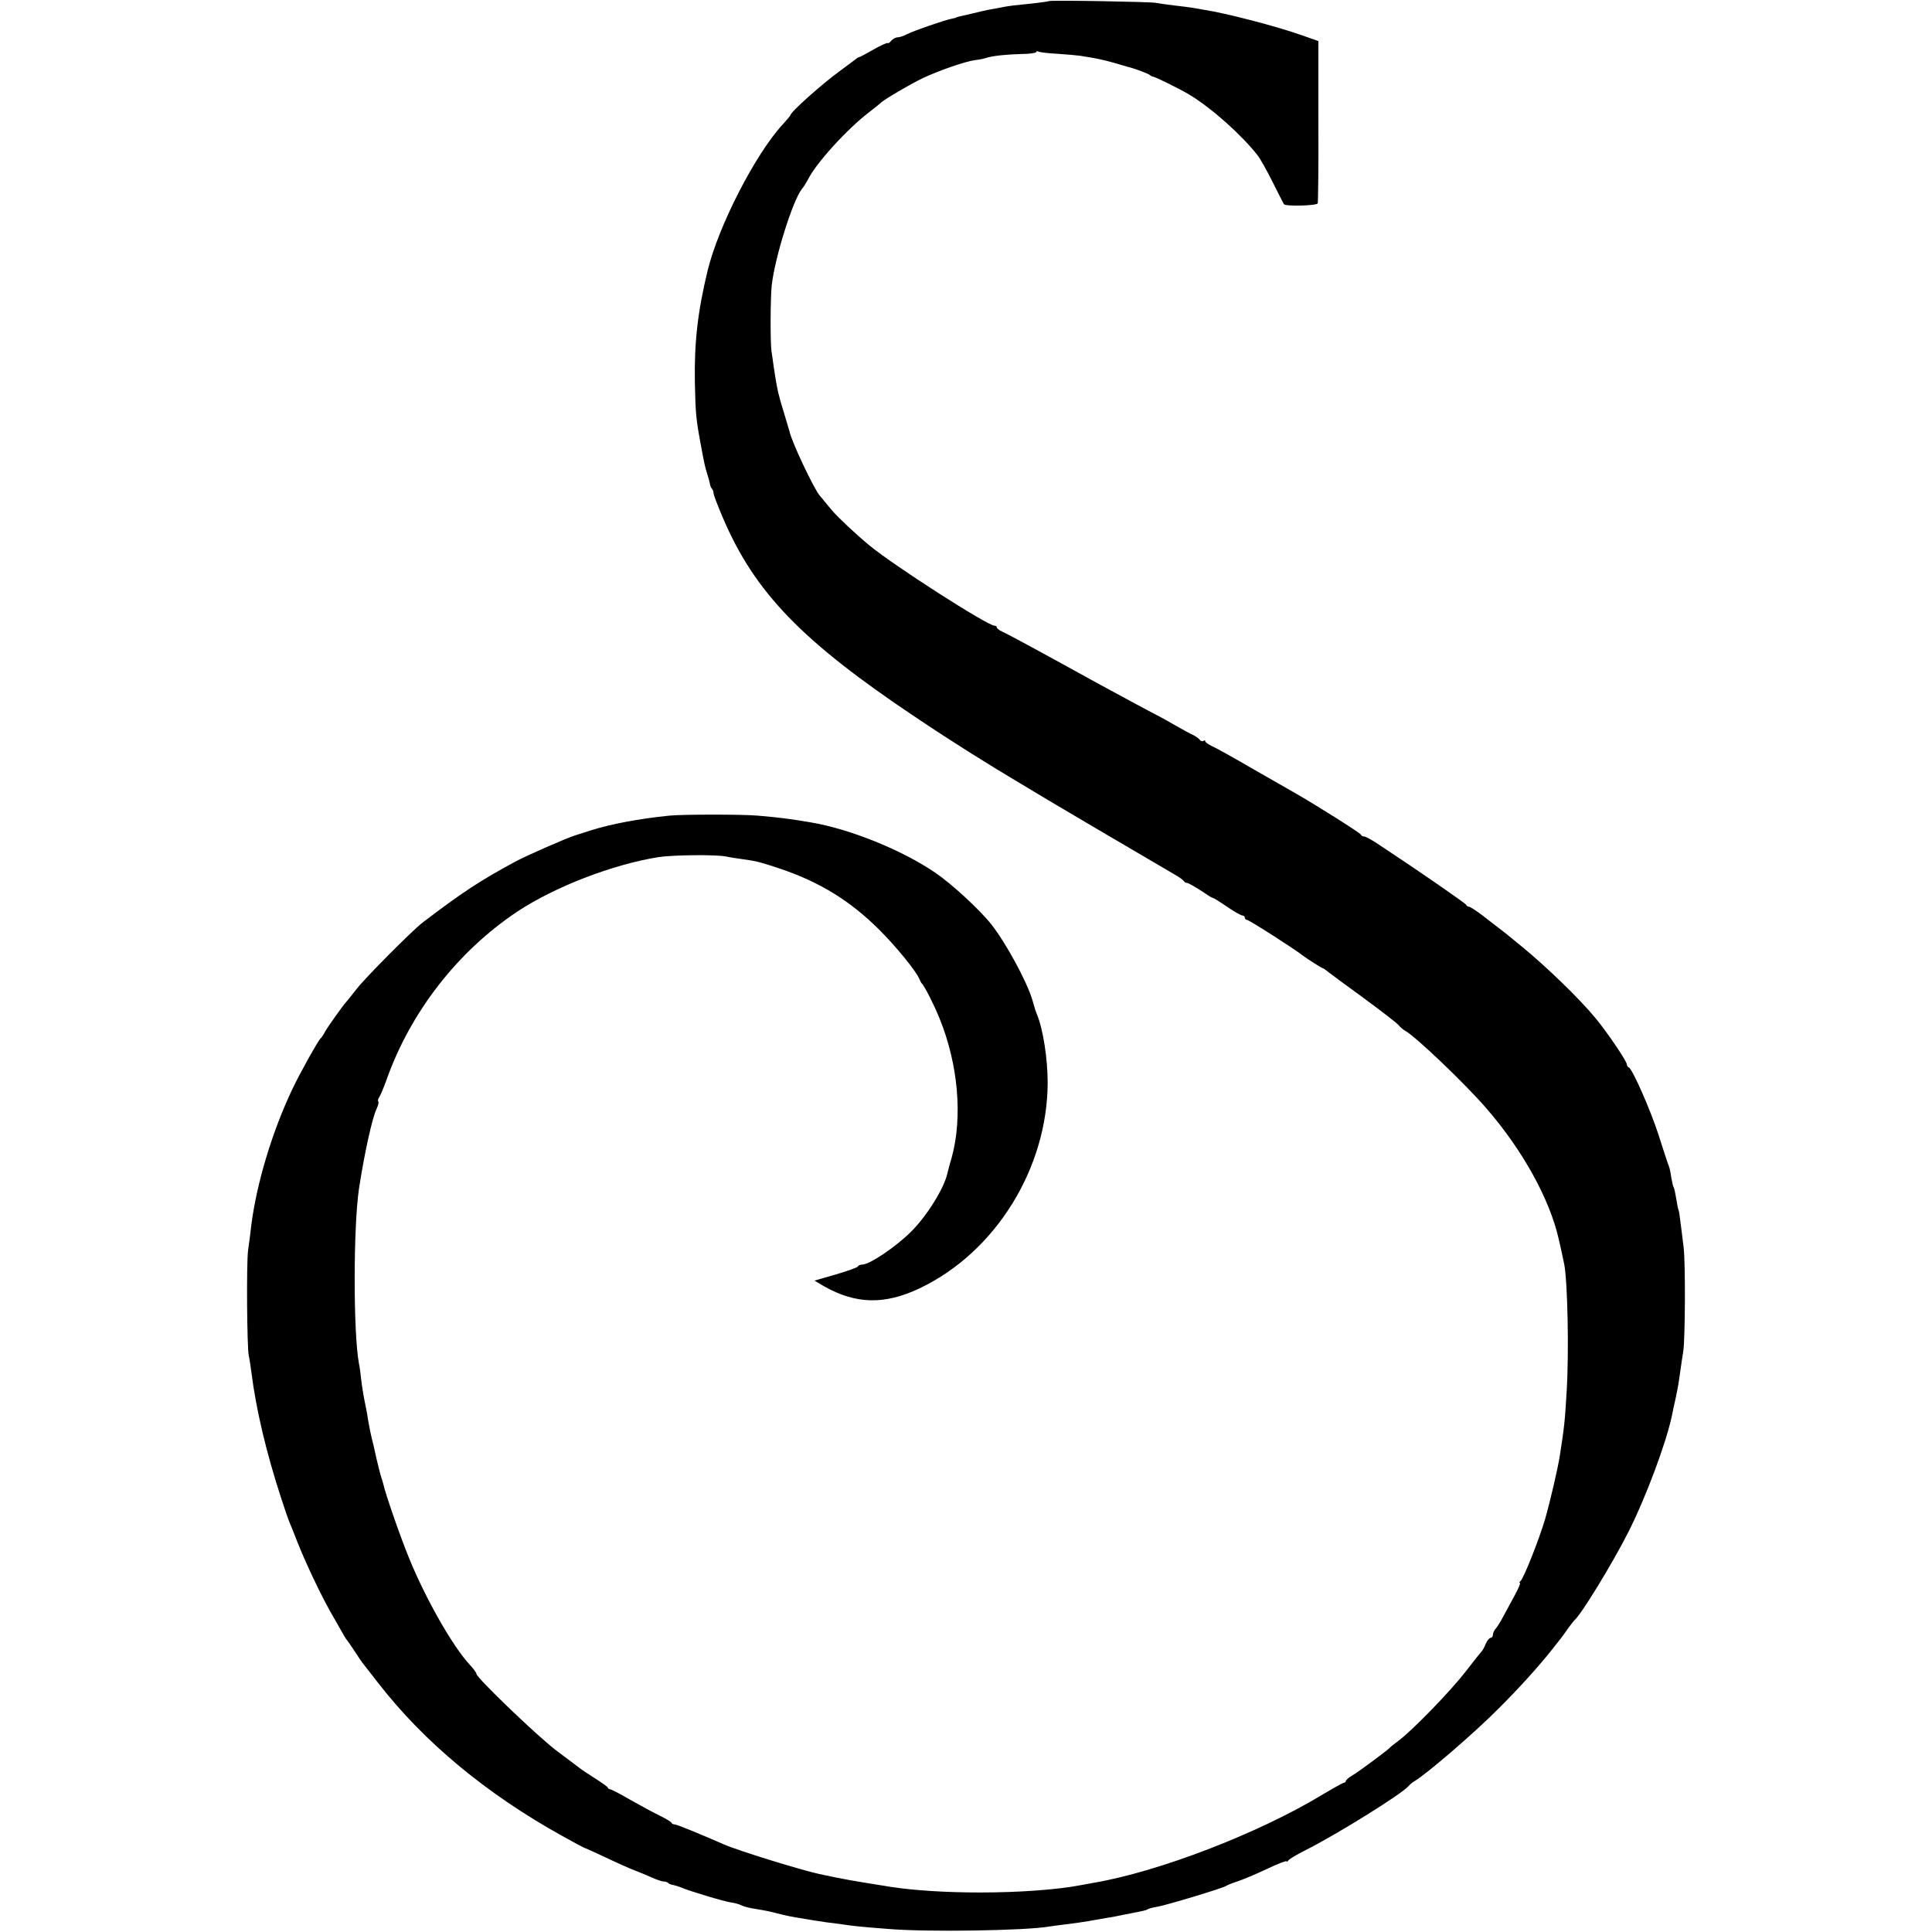 <?xml version="1.0" standalone="no"?>
<!DOCTYPE svg PUBLIC "-//W3C//DTD SVG 20010904//EN"
 "http://www.w3.org/TR/2001/REC-SVG-20010904/DTD/svg10.dtd">
<svg version="1.0" xmlns="http://www.w3.org/2000/svg"
 width="880pt" height="880pt" viewBox="0 0 880 880"
 preserveAspectRatio="xMidYMid meet">
<g transform="translate(0,880) scale(0.1,-0.1)"
fill="#000000" stroke="none">
<path d="M4778 8795 c-1 -1 -32 -6 -68 -10 -36 -4 -78 -8 -95 -10 -16 -2 -43
-6 -60 -10 -16 -3 -39 -7 -50 -9 -11 -2 -42 -9 -70 -16 -27 -6 -57 -13 -65
-15 -8 -2 -15 -4 -15 -5 0 -1 -8 -3 -19 -5 -32 -6 -174 -55 -203 -70 -15 -8
-35 -15 -44 -15 -9 0 -22 -7 -29 -15 -7 -9 -15 -14 -17 -11 -3 2 -32 -11 -65
-30 -33 -19 -62 -34 -64 -34 -3 0 -10 -4 -17 -10 -7 -5 -37 -28 -67 -50 -86
-62 -230 -191 -230 -205 0 -2 -16 -21 -35 -42 -124 -134 -293 -463 -342 -666
-45 -186 -61 -327 -58 -507 3 -142 5 -167 26 -280 18 -98 20 -105 30 -138 6
-18 12 -40 13 -47 1 -8 5 -18 9 -21 4 -4 7 -13 7 -20 0 -8 19 -57 42 -111 146
-343 362 -565 883 -913 164 -110 319 -207 470 -297 22 -13 47 -28 55 -33 36
-23 557 -329 643 -379 23 -13 45 -28 48 -33 3 -5 9 -9 13 -9 7 1 43 -20 88
-50 15 -11 30 -19 33 -19 3 0 32 -18 64 -40 32 -22 64 -40 70 -40 6 0 11 -4
11 -10 0 -5 5 -10 10 -10 9 0 213 -130 255 -163 21 -16 86 -57 90 -57 3 0 13
-7 22 -15 10 -8 83 -62 163 -120 80 -59 152 -114 160 -124 8 -10 23 -22 32
-27 49 -28 269 -238 368 -352 165 -190 289 -414 330 -597 11 -48 14 -61 25
-114 15 -79 22 -395 11 -576 -8 -140 -11 -166 -32 -300 -9 -57 -45 -210 -65
-280 -27 -93 -100 -278 -114 -287 -5 -4 -6 -8 -2 -8 4 0 -7 -26 -24 -57 -17
-32 -41 -76 -53 -98 -11 -22 -27 -46 -33 -53 -7 -7 -13 -20 -13 -28 0 -8 -5
-14 -10 -14 -6 0 -16 -12 -23 -28 -6 -15 -14 -29 -17 -32 -3 -3 -36 -44 -73
-92 -70 -91 -243 -269 -306 -316 -20 -15 -38 -29 -41 -33 -11 -12 -140 -108
-169 -125 -17 -10 -31 -22 -31 -26 0 -4 -4 -8 -8 -8 -5 0 -51 -26 -103 -57
-290 -175 -743 -349 -1038 -399 -18 -3 -43 -8 -55 -10 -106 -21 -283 -34 -461
-34 -155 0 -298 9 -404 25 -187 30 -197 31 -329 59 -83 18 -375 108 -437 136
-110 48 -212 90 -222 90 -6 0 -13 3 -15 8 -1 4 -25 18 -53 32 -27 13 -88 46
-134 72 -46 27 -87 48 -92 48 -4 0 -9 3 -11 8 -1 4 -28 23 -58 42 -30 19 -62
40 -70 47 -8 6 -53 40 -100 75 -82 60 -370 336 -370 354 0 5 -13 23 -30 41
-76 81 -200 298 -276 484 -41 100 -109 296 -118 339 -2 8 -6 22 -9 30 -3 8
-13 47 -22 85 -8 39 -18 81 -22 95 -6 25 -7 32 -17 85 -2 17 -9 54 -15 82 -6
29 -13 74 -16 101 -3 27 -7 59 -10 71 -26 137 -26 619 0 796 24 158 61 327 81
366 7 15 10 29 7 32 -3 4 -1 12 4 19 5 7 20 42 33 78 109 309 323 585 595 767
170 113 436 216 645 249 64 10 258 12 306 3 23 -5 59 -10 80 -13 60 -8 78 -13
174 -45 175 -60 312 -144 442 -273 79 -78 173 -194 186 -228 3 -8 8 -17 11
-20 11 -9 59 -104 81 -160 85 -210 105 -449 55 -632 -9 -29 -17 -62 -20 -73
-15 -68 -93 -193 -164 -264 -70 -70 -190 -151 -224 -151 -9 0 -17 -4 -19 -8
-1 -5 -47 -21 -101 -37 l-97 -28 42 -25 c146 -83 277 -86 437 -10 345 164 582
546 583 937 0 108 -21 244 -49 311 -7 18 -6 14 -21 66 -24 82 -121 261 -187
344 -54 68 -179 183 -255 235 -151 103 -388 199 -566 229 -86 15 -148 23 -244
31 -68 6 -339 6 -400 0 -139 -14 -266 -38 -358 -67 -37 -12 -69 -22 -72 -23
-37 -11 -219 -91 -270 -118 -163 -88 -244 -141 -425 -279 -48 -37 -259 -249
-301 -303 -21 -27 -41 -52 -44 -55 -14 -14 -88 -118 -100 -140 -7 -14 -16 -27
-20 -30 -10 -8 -94 -158 -128 -230 -93 -195 -164 -433 -188 -625 -3 -27 -9
-77 -14 -110 -8 -59 -5 -441 3 -480 3 -11 8 -45 12 -75 21 -168 67 -364 136
-575 16 -49 33 -99 38 -110 5 -11 21 -51 36 -90 40 -100 106 -239 152 -320 66
-116 68 -120 73 -125 3 -3 18 -25 34 -49 16 -25 33 -50 37 -55 5 -6 37 -47 71
-91 209 -270 494 -506 838 -697 52 -29 97 -53 100 -54 3 0 48 -21 100 -45 52
-25 111 -51 130 -58 19 -7 54 -22 77 -32 24 -11 49 -19 56 -19 8 0 17 -3 21
-7 3 -4 14 -8 23 -9 10 -2 26 -7 38 -12 30 -14 196 -64 228 -68 15 -2 36 -8
45 -13 10 -5 36 -12 58 -15 21 -3 59 -10 84 -16 70 -18 70 -18 180 -36 25 -4
54 -8 65 -10 11 -1 43 -5 70 -9 56 -8 69 -10 210 -21 177 -15 625 -8 735 11
14 2 48 7 75 10 28 3 75 10 105 15 30 5 69 12 85 15 17 2 41 7 55 10 14 3 36
7 50 10 58 11 71 14 78 19 5 3 24 8 43 11 42 7 300 85 314 95 6 4 28 13 50 20
22 7 82 32 133 56 50 24 92 40 92 36 0 -4 4 -2 8 4 4 6 39 27 77 46 149 75
440 257 470 292 6 7 17 17 26 22 53 30 275 221 384 331 92 92 175 183 239 263
51 64 49 61 76 100 14 19 28 37 31 40 28 21 172 256 245 400 80 158 173 406
200 535 2 11 9 45 16 75 12 58 12 58 23 135 4 28 9 64 12 80 9 60 10 402 2
470 -5 39 -11 93 -15 120 -3 28 -7 52 -9 55 -2 3 -6 25 -10 50 -4 25 -9 48
-12 53 -3 4 -7 23 -10 40 -6 39 -8 48 -16 67 -3 8 -22 66 -42 129 -37 115
-120 303 -136 309 -5 2 -9 9 -9 14 0 14 -91 149 -144 212 -73 89 -226 236
-336 326 -30 25 -61 49 -67 55 -7 5 -23 18 -35 27 -13 10 -46 35 -75 58 -29
22 -57 40 -62 40 -5 0 -11 4 -13 9 -2 6 -219 156 -348 241 -8 5 -35 23 -60 40
-25 16 -50 30 -57 30 -6 0 -13 4 -15 9 -2 7 -208 137 -303 191 -16 9 -101 58
-187 107 -86 50 -170 97 -187 104 -17 8 -31 18 -31 22 0 5 -4 6 -9 2 -5 -3
-13 0 -16 5 -4 6 -17 15 -28 21 -12 5 -49 25 -82 44 -33 19 -67 38 -75 42 -15
7 -192 102 -285 153 -237 131 -403 221 -432 234 -13 6 -23 14 -23 19 0 4 -4 7
-10 7 -32 0 -459 274 -569 365 -58 47 -148 132 -171 160 -14 16 -29 35 -35 42
-5 7 -15 18 -21 25 -29 36 -128 245 -138 293 -2 6 -13 43 -25 84 -13 41 -24
83 -27 95 -2 12 -6 32 -9 46 -2 14 -7 45 -11 70 -3 25 -8 56 -10 70 -6 42 -5
242 1 300 14 126 96 388 138 440 7 8 19 27 27 42 36 74 179 231 280 308 25 19
47 37 50 40 13 15 142 90 195 115 80 37 192 75 235 81 19 2 44 7 54 11 32 9
86 15 158 17 38 0 68 5 68 9 0 5 4 5 10 2 5 -3 45 -8 87 -10 43 -3 89 -7 103
-9 70 -11 100 -17 150 -31 30 -9 60 -17 65 -19 31 -7 91 -30 100 -36 6 -5 13
-9 17 -9 12 -2 124 -57 165 -82 100 -60 236 -181 310 -275 13 -16 44 -72 70
-124 26 -52 49 -97 51 -100 8 -11 151 -7 154 4 2 6 4 175 3 375 l0 364 -77 27
c-109 39 -347 101 -442 115 -17 3 -40 7 -51 9 -11 2 -49 7 -85 11 -36 4 -74
10 -85 12 -22 5 -481 13 -487 8z"/>
</g>
</svg>
